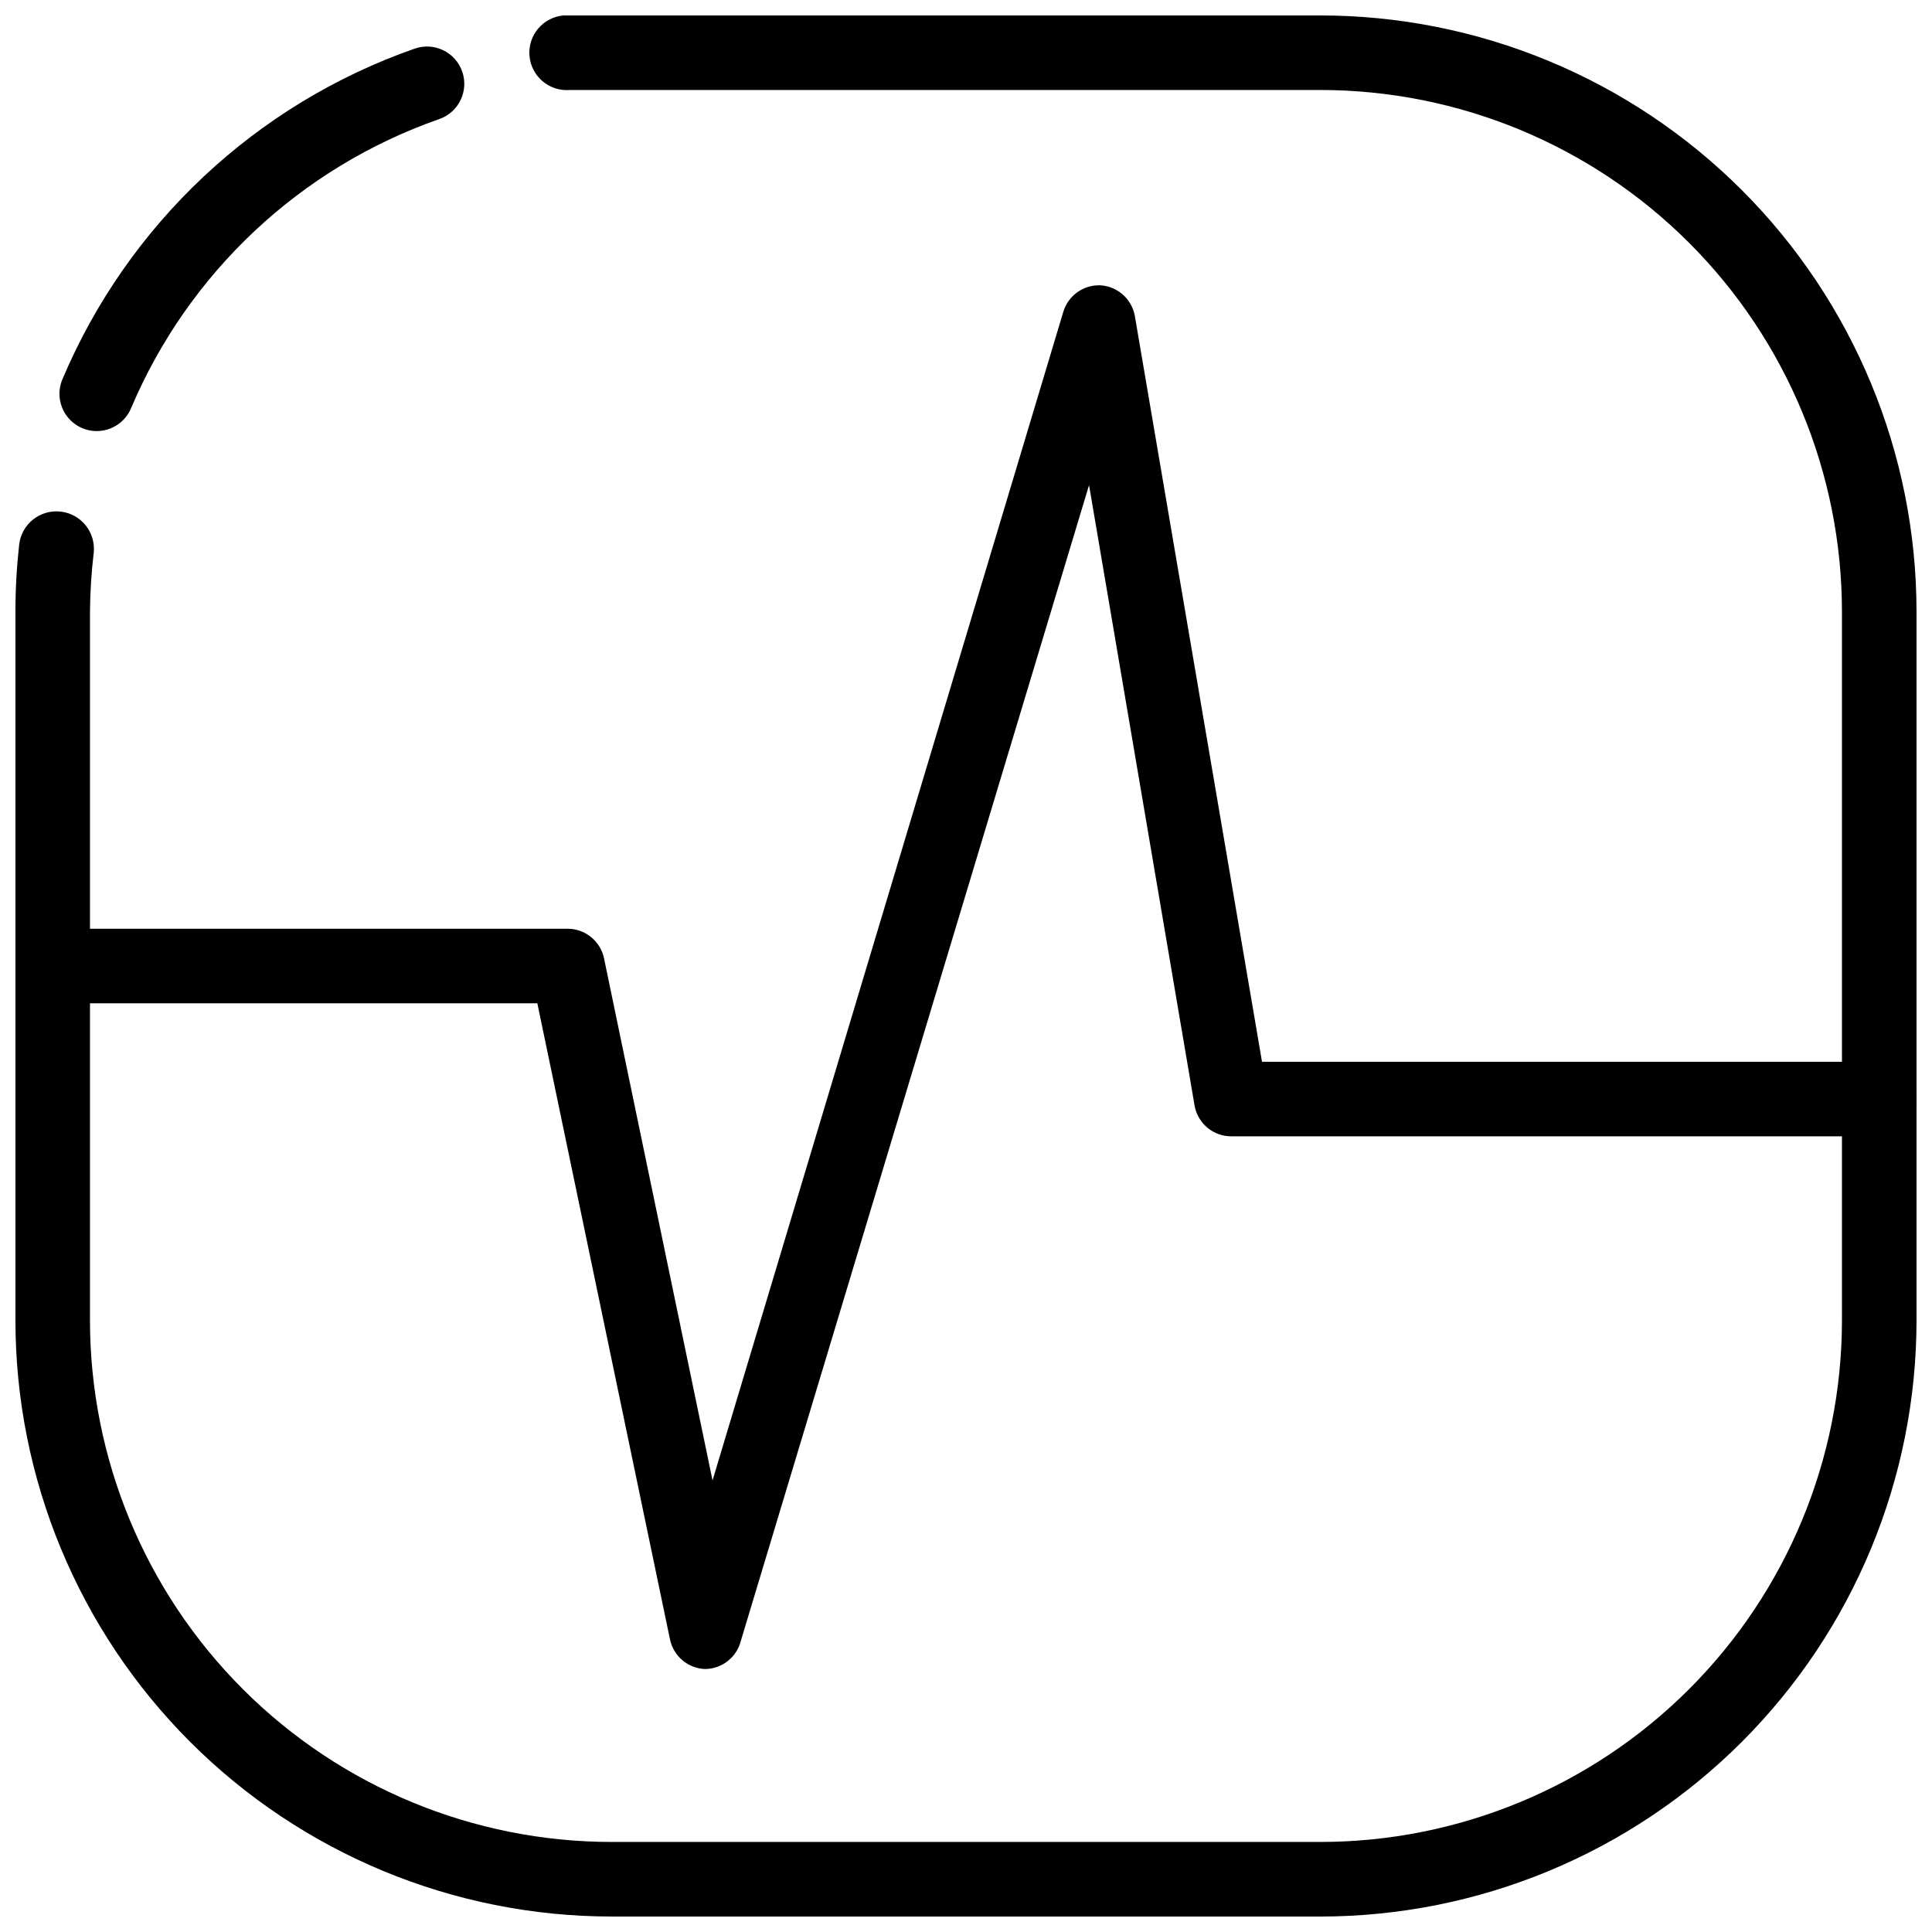 <?xml version="1.0" encoding="UTF-8"?>
<!-- The Best Svg Icon site in the world: iconSvg.co, Visit us! https://iconsvg.co -->
<svg width="800px" height="800px" version="1.1" viewBox="144 144 512 512" xmlns="http://www.w3.org/2000/svg">
 <defs>
  <clipPath id="b">
   <path d="m148.09 148.09h503.81v503.81h-503.81z"/>
  </clipPath>
  <clipPath id="a">
   <path d="m148.09 219h503.81v368h-503.81z"/>
  </clipPath>
 </defs>
 <path d="m169.63 258.24c-3.312-0.004-6.402-1.668-8.23-4.43-1.828-2.762-2.148-6.254-0.859-9.305 17.367-41.066 51.27-72.891 93.355-87.621 5.156-1.801 10.793 0.918 12.594 6.074s-0.918 10.797-6.074 12.594c-36.828 12.887-66.496 40.727-81.695 76.66-1.547 3.648-5.125 6.023-9.09 6.027z"/>
 <g clip-path="url(#b)">
  <path d="m493.84 651.9h-187.69c-41.922 0-82.121-16.652-111.77-46.293-29.641-29.641-46.293-69.844-46.293-111.77v-187.69c0-5.941 0.332-11.879 0.988-17.781 0.602-5.457 5.508-9.395 10.965-8.793s9.391 5.508 8.793 10.965c-0.617 5.18-0.945 10.391-0.988 15.609v187.69c0 36.68 14.57 71.859 40.508 97.797 25.934 25.934 61.113 40.504 97.793 40.504h187.69c36.68 0 71.859-14.57 97.797-40.504 25.934-25.938 40.504-61.117 40.504-97.797v-187.69c0-36.68-14.57-71.859-40.504-97.793-25.938-25.938-61.117-40.508-97.797-40.508h-187.69-11.164c-5.457 0.438-10.23-3.633-10.668-9.09-0.438-5.453 3.633-10.23 9.09-10.668h12.742 187.69c41.922 0 82.125 16.652 111.77 46.293 29.641 29.645 46.293 69.844 46.293 111.77v187.69c0 41.922-16.652 82.125-46.293 111.77s-69.844 46.293-111.77 46.293z"/>
 </g>
 <g clip-path="url(#a)">
  <path d="m330.85 586.31c-4.516-0.172-8.34-3.383-9.285-7.805l-35.168-168.62h-128.42c-5.457 0-9.879-4.426-9.879-9.879 0-5.457 4.422-9.879 9.879-9.879h136.23c4.769-0.098 8.926 3.227 9.879 7.902l28.746 138.3 92.957-309.7c1.305-4.32 5.371-7.207 9.879-7.016 4.562 0.301 8.32 3.695 9.09 8.199l33.688 197.57h163.59c5.457 0 9.879 4.422 9.879 9.879s-4.422 9.879-9.879 9.879h-171.59c-4.863 0.07-9.055-3.406-9.879-8.199l-27.957-164.38-92.266 306.24c-1.082 4.371-4.981 7.461-9.484 7.508z"/>
 </g>
</svg>